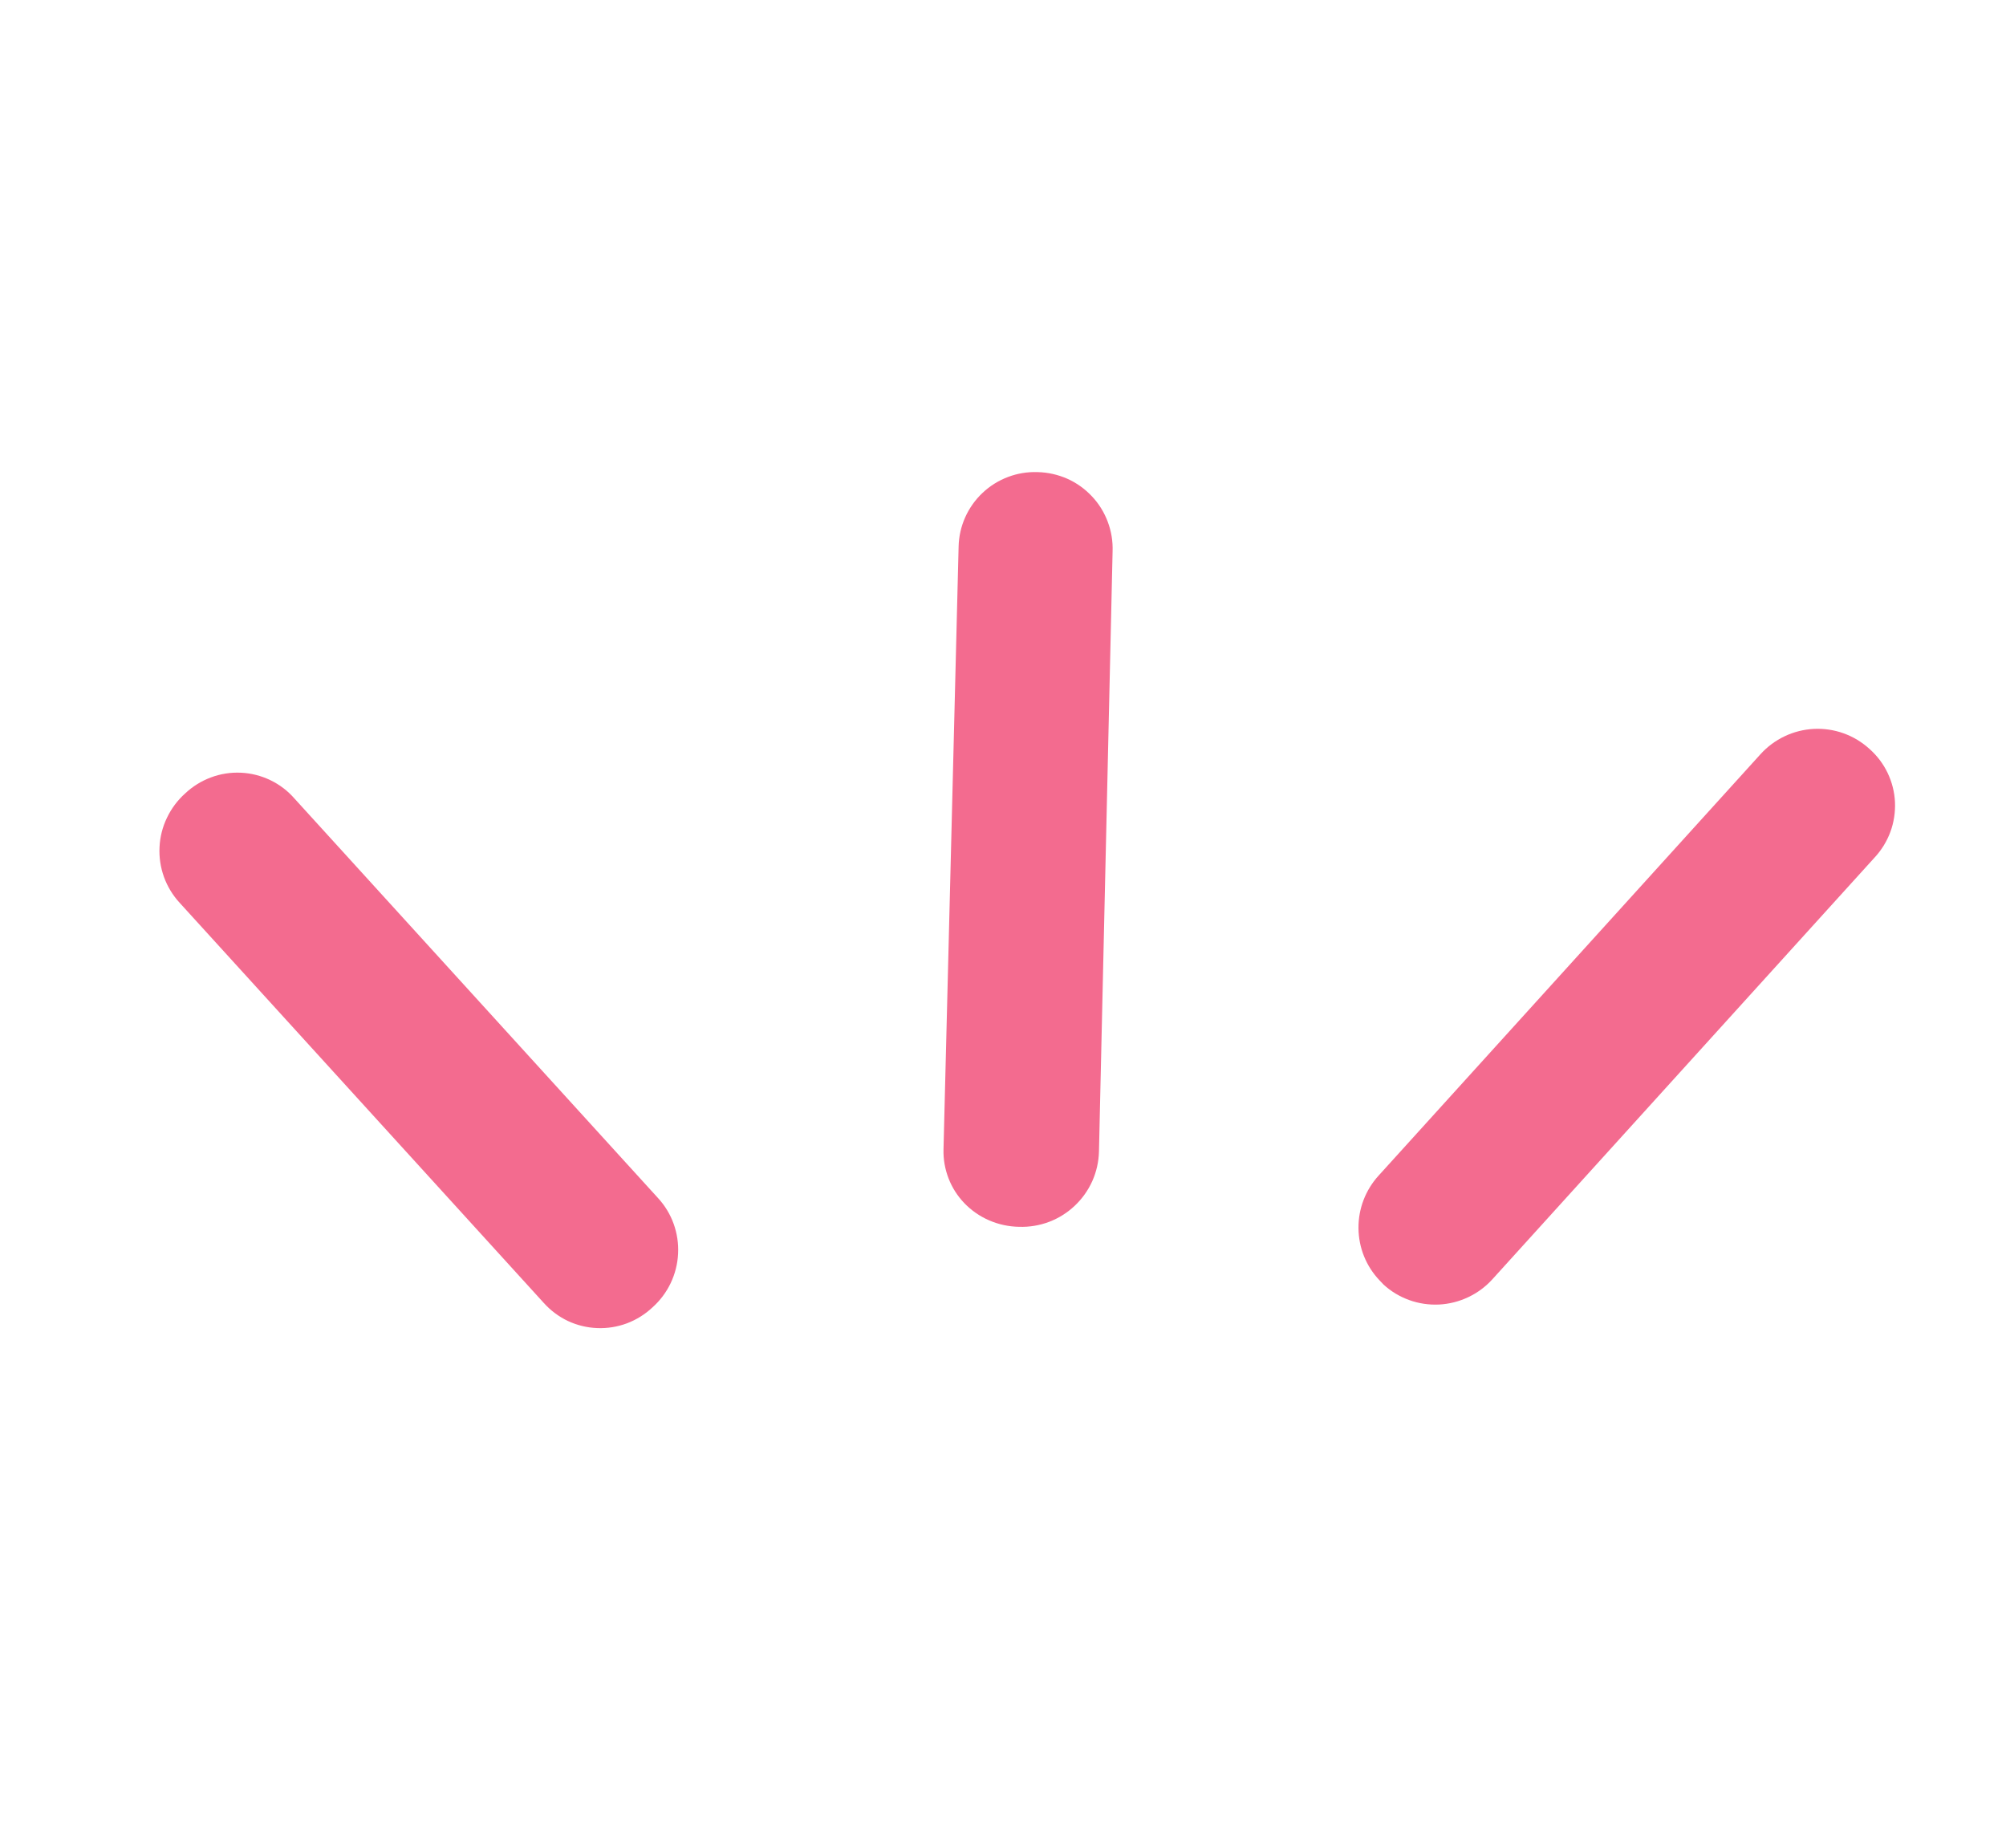 <svg width="38" height="35" viewBox="0 0 38 35" fill="none" xmlns="http://www.w3.org/2000/svg">
<path d="M18.265 22.788C18.136 22.653 18.035 22.494 17.968 22.32C17.901 22.146 17.868 21.961 17.873 21.774L18.159 10.356C18.163 10.165 18.205 9.976 18.283 9.801C18.361 9.626 18.473 9.468 18.612 9.337C18.751 9.205 18.915 9.103 19.095 9.035C19.274 8.967 19.465 8.936 19.656 8.943C19.849 8.947 20.038 8.99 20.215 9.067C20.391 9.145 20.549 9.258 20.681 9.398C20.814 9.537 20.916 9.702 20.984 9.883C21.052 10.063 21.083 10.255 21.076 10.447L20.818 21.813C20.813 22.006 20.77 22.196 20.692 22.372C20.613 22.548 20.5 22.707 20.359 22.84C20.219 22.973 20.054 23.076 19.873 23.145C19.692 23.213 19.5 23.245 19.308 23.239C19.112 23.236 18.92 23.195 18.741 23.118C18.561 23.041 18.4 22.929 18.265 22.788Z" fill="#F36B8F"/>
<path d="M26.132 24.252C25.879 23.986 25.737 23.634 25.734 23.266C25.73 22.899 25.866 22.543 26.114 22.27L33.348 14.288C33.477 14.145 33.633 14.029 33.806 13.947C33.98 13.864 34.168 13.817 34.36 13.807C34.552 13.798 34.744 13.826 34.924 13.891C35.105 13.956 35.27 14.056 35.412 14.185C35.556 14.312 35.674 14.466 35.757 14.64C35.84 14.813 35.888 15.002 35.897 15.194C35.905 15.387 35.876 15.579 35.809 15.76C35.742 15.941 35.639 16.107 35.507 16.248L28.273 24.23C28.144 24.373 27.988 24.489 27.814 24.571C27.64 24.654 27.452 24.701 27.261 24.711C27.069 24.72 26.877 24.692 26.697 24.627C26.516 24.562 26.35 24.463 26.209 24.333L26.132 24.252Z" fill="#F36B8F"/>
<path d="M10.303 24.683L3.403 17.101C3.273 16.96 3.172 16.794 3.106 16.612C3.041 16.431 3.012 16.239 3.022 16.046C3.031 15.853 3.079 15.664 3.163 15.49C3.246 15.316 3.363 15.159 3.507 15.03C3.648 14.897 3.814 14.794 3.996 14.726C4.177 14.658 4.371 14.628 4.564 14.637C4.758 14.646 4.947 14.694 5.121 14.778C5.295 14.861 5.451 14.98 5.578 15.126L12.464 22.693C12.595 22.835 12.696 23.001 12.761 23.182C12.826 23.363 12.855 23.556 12.845 23.748C12.836 23.941 12.788 24.13 12.705 24.305C12.622 24.479 12.505 24.635 12.361 24.764C12.221 24.896 12.056 24.999 11.876 25.067C11.696 25.134 11.505 25.165 11.313 25.157C11.121 25.15 10.933 25.104 10.759 25.023C10.586 24.941 10.431 24.825 10.303 24.683Z" fill="#F36B8F"/>
</svg>
